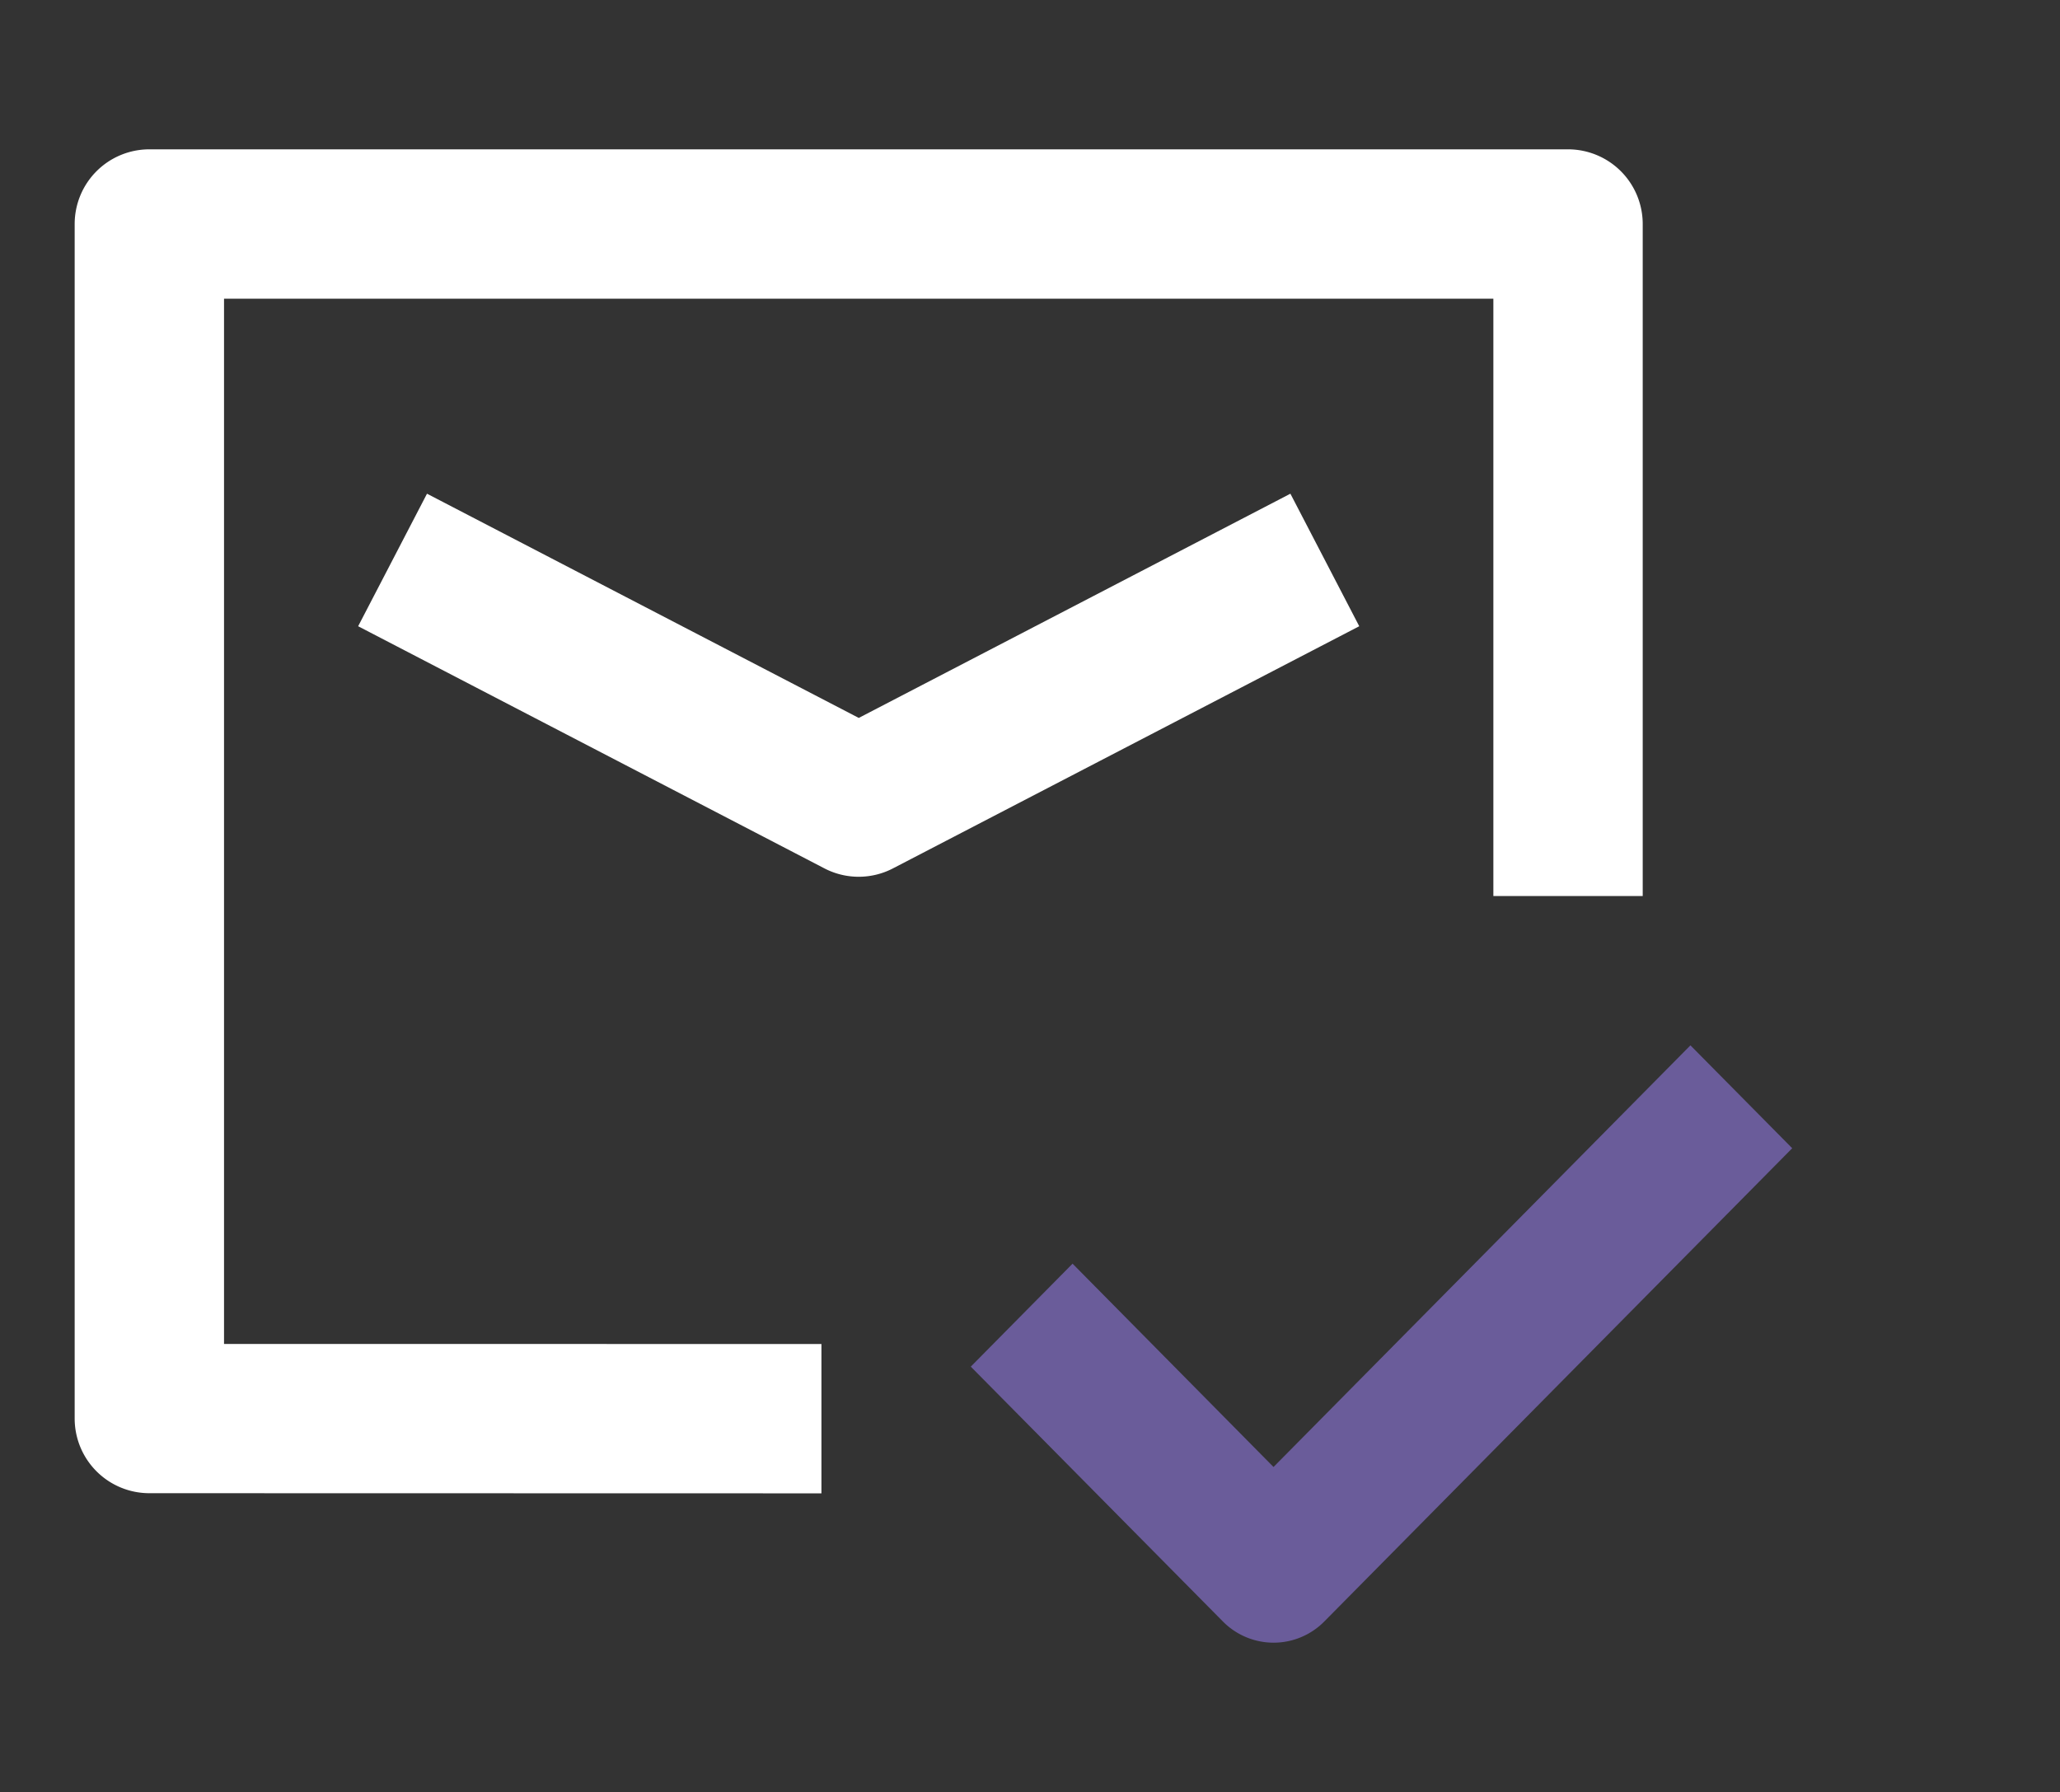 <?xml version="1.0" standalone="no"?><!DOCTYPE svg PUBLIC "-//W3C//DTD SVG 1.1//EN" "http://www.w3.org/Graphics/SVG/1.1/DTD/svg11.dtd"><svg t="1666687062495" class="icon" viewBox="0 0 1177 1024" version="1.1" xmlns="http://www.w3.org/2000/svg" p-id="3983" data-spm-anchor-id="a313x.7781069.0.i38" xmlns:xlink="http://www.w3.org/1999/xlink" width="229.883" height="200"><rect x="0" y="0" width="1177" height="1024" fill="#333333" stroke="none"/><path d="M85.333 85.333h810.581a42.667 42.667 0 0 1 42.667 42.667v384h-85.333V170.667H128v597.291L469.333 768v85.333l-384-0.085a42.667 42.667 0 0 1-42.667-42.667V128a42.667 42.667 0 0 1 42.667-42.667z m405.333 324.907l246.613-128.128 39.339 75.733-266.325 138.325a42.453 42.453 0 0 1-39.339 0L204.629 357.845l39.339-75.733L490.667 410.24z" fill="#ffffff" p-id="3984" data-spm-anchor-id="a313x.7781069.0.i34" class="selected"></path><path d="M727.637 938.667a40.704 40.704 0 0 1-29.013-12.203L554.667 780.928l58.155-58.837 114.816 116.181L965.845 597.333 1024 656.128l-267.264 270.336a40.704 40.704 0 0 1-29.099 12.203" fill="#6a5c9a" p-id="3985" data-spm-anchor-id="a313x.7781069.0.i35" class=""></path></svg>